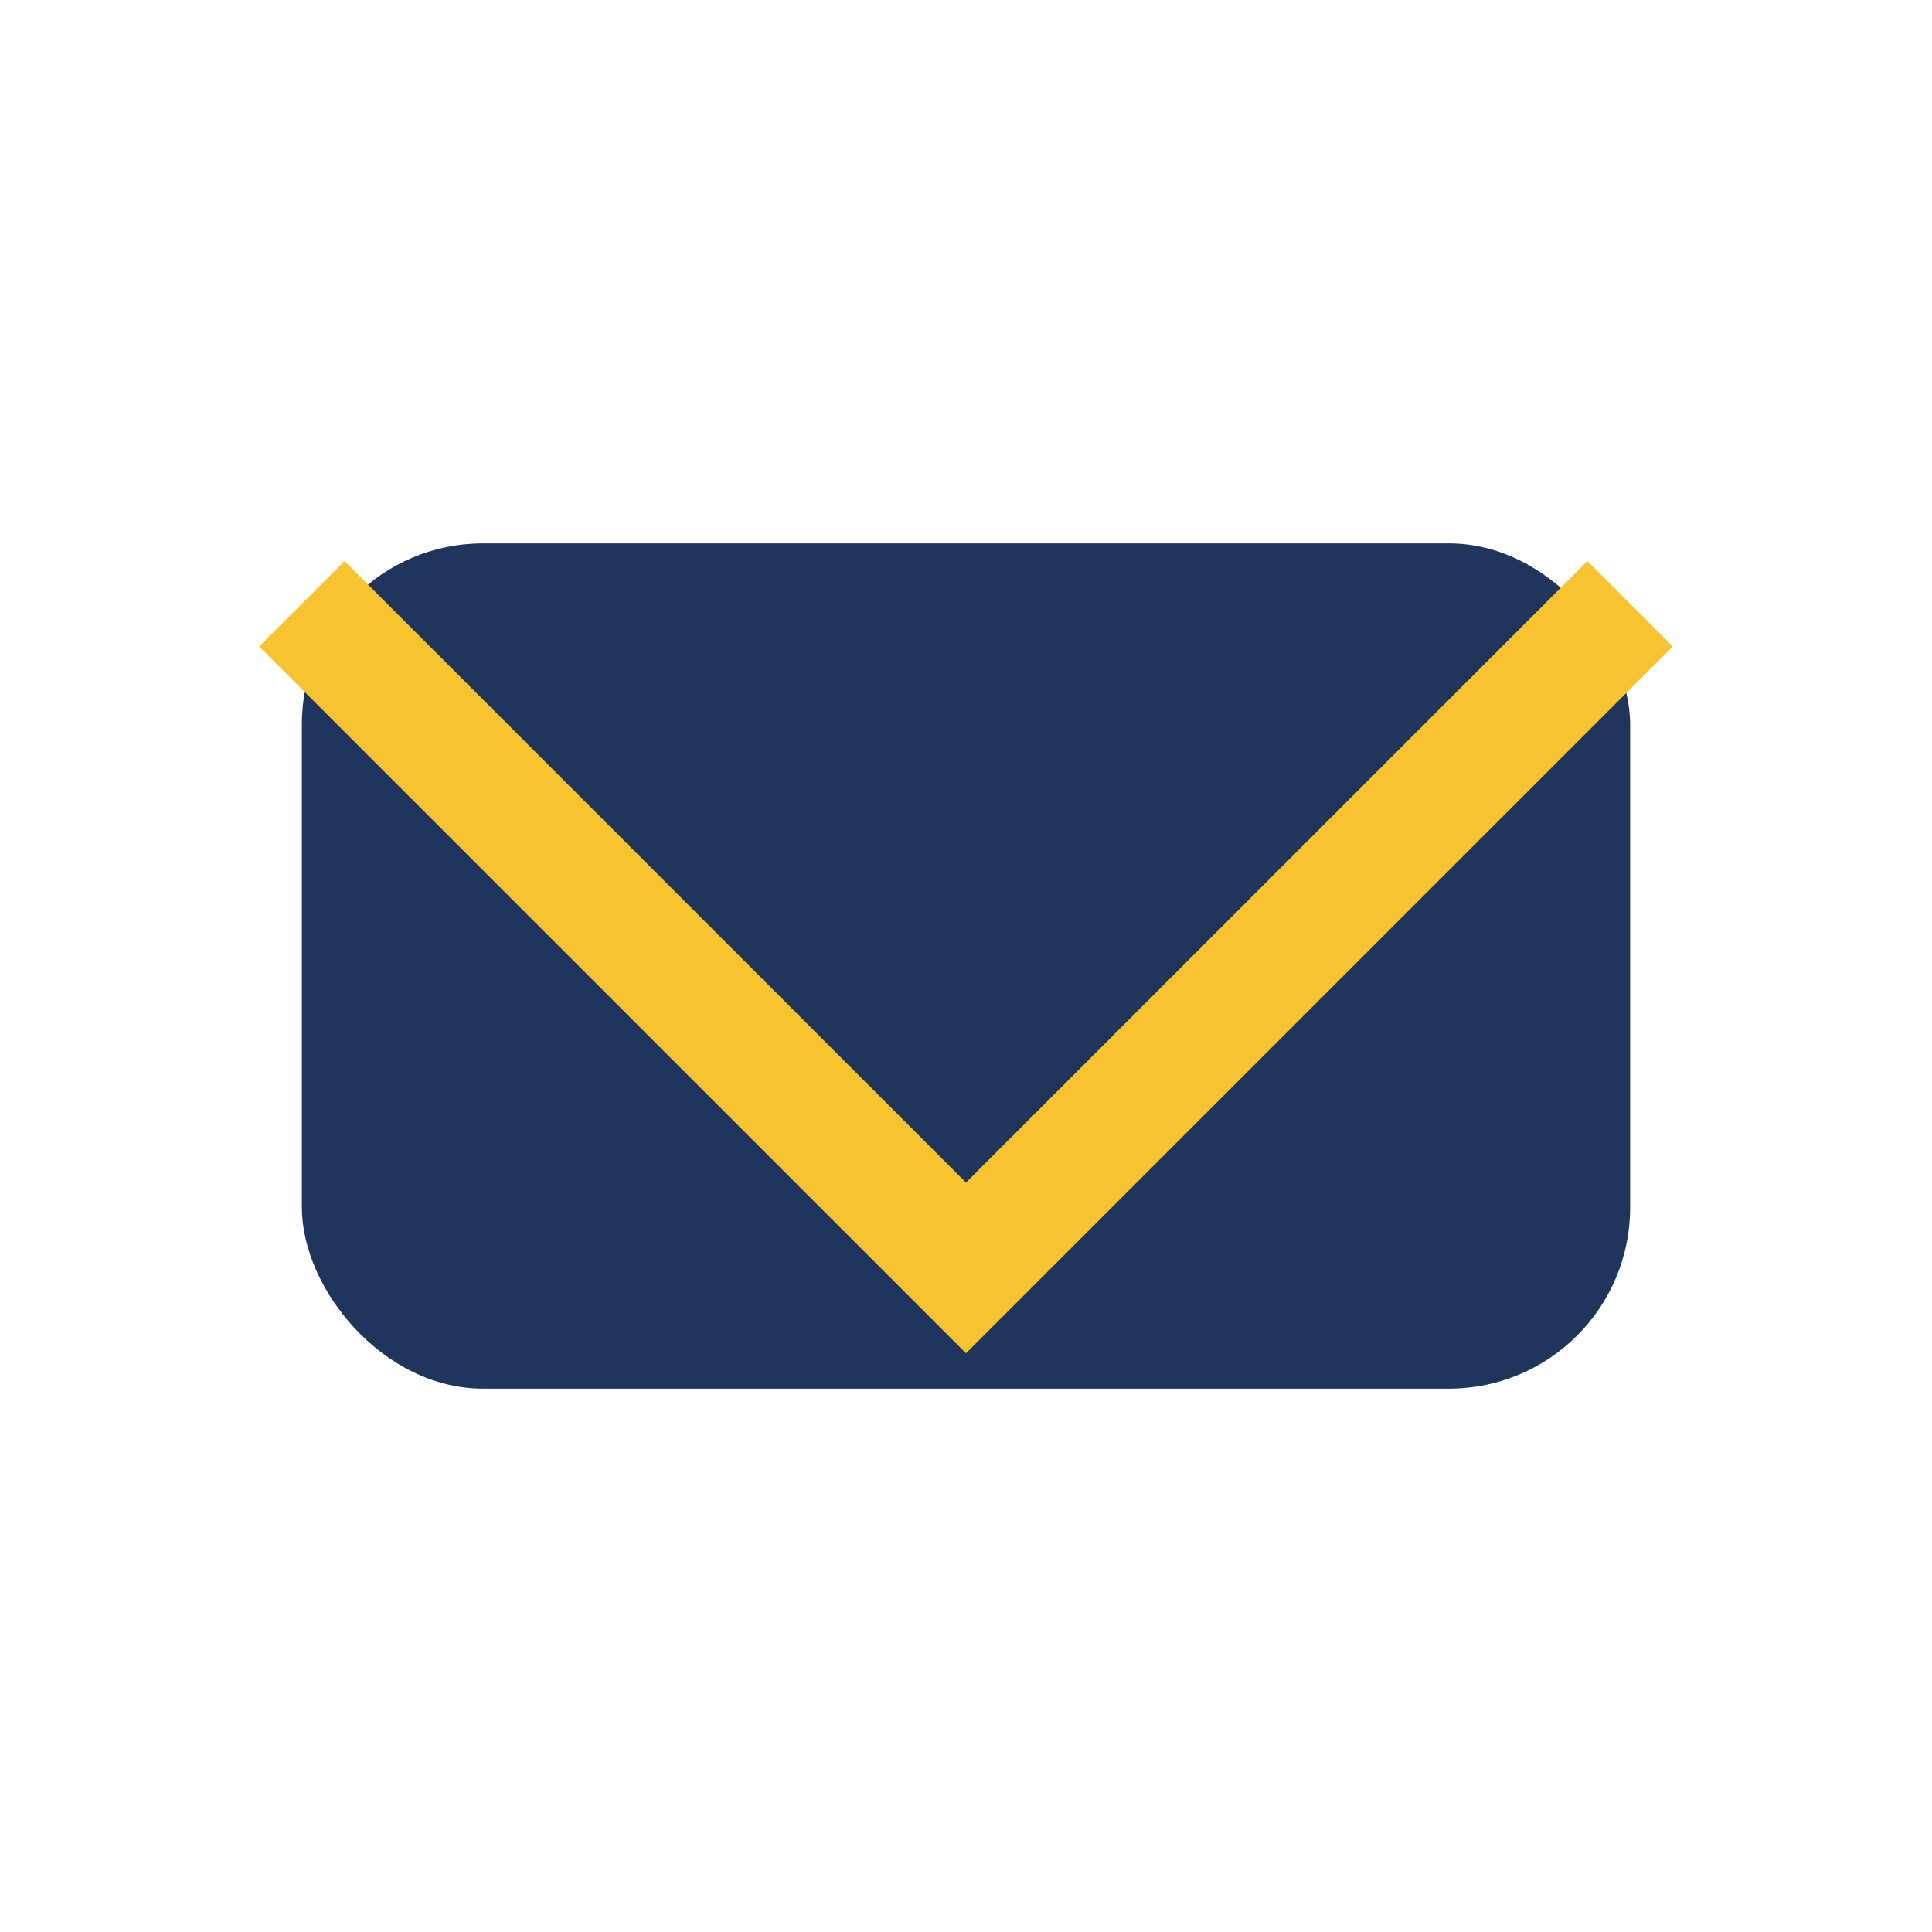<?xml version="1.0" encoding="UTF-8"?>
<svg xmlns="http://www.w3.org/2000/svg" width="32" height="32" viewBox="0 0 32 32"><rect x="5" y="9" width="22" height="14" rx="3" fill="#1F355B"/><polyline points="5,10 16,21 27,10" fill="none" stroke="#F7C331" stroke-width="2"/></svg>